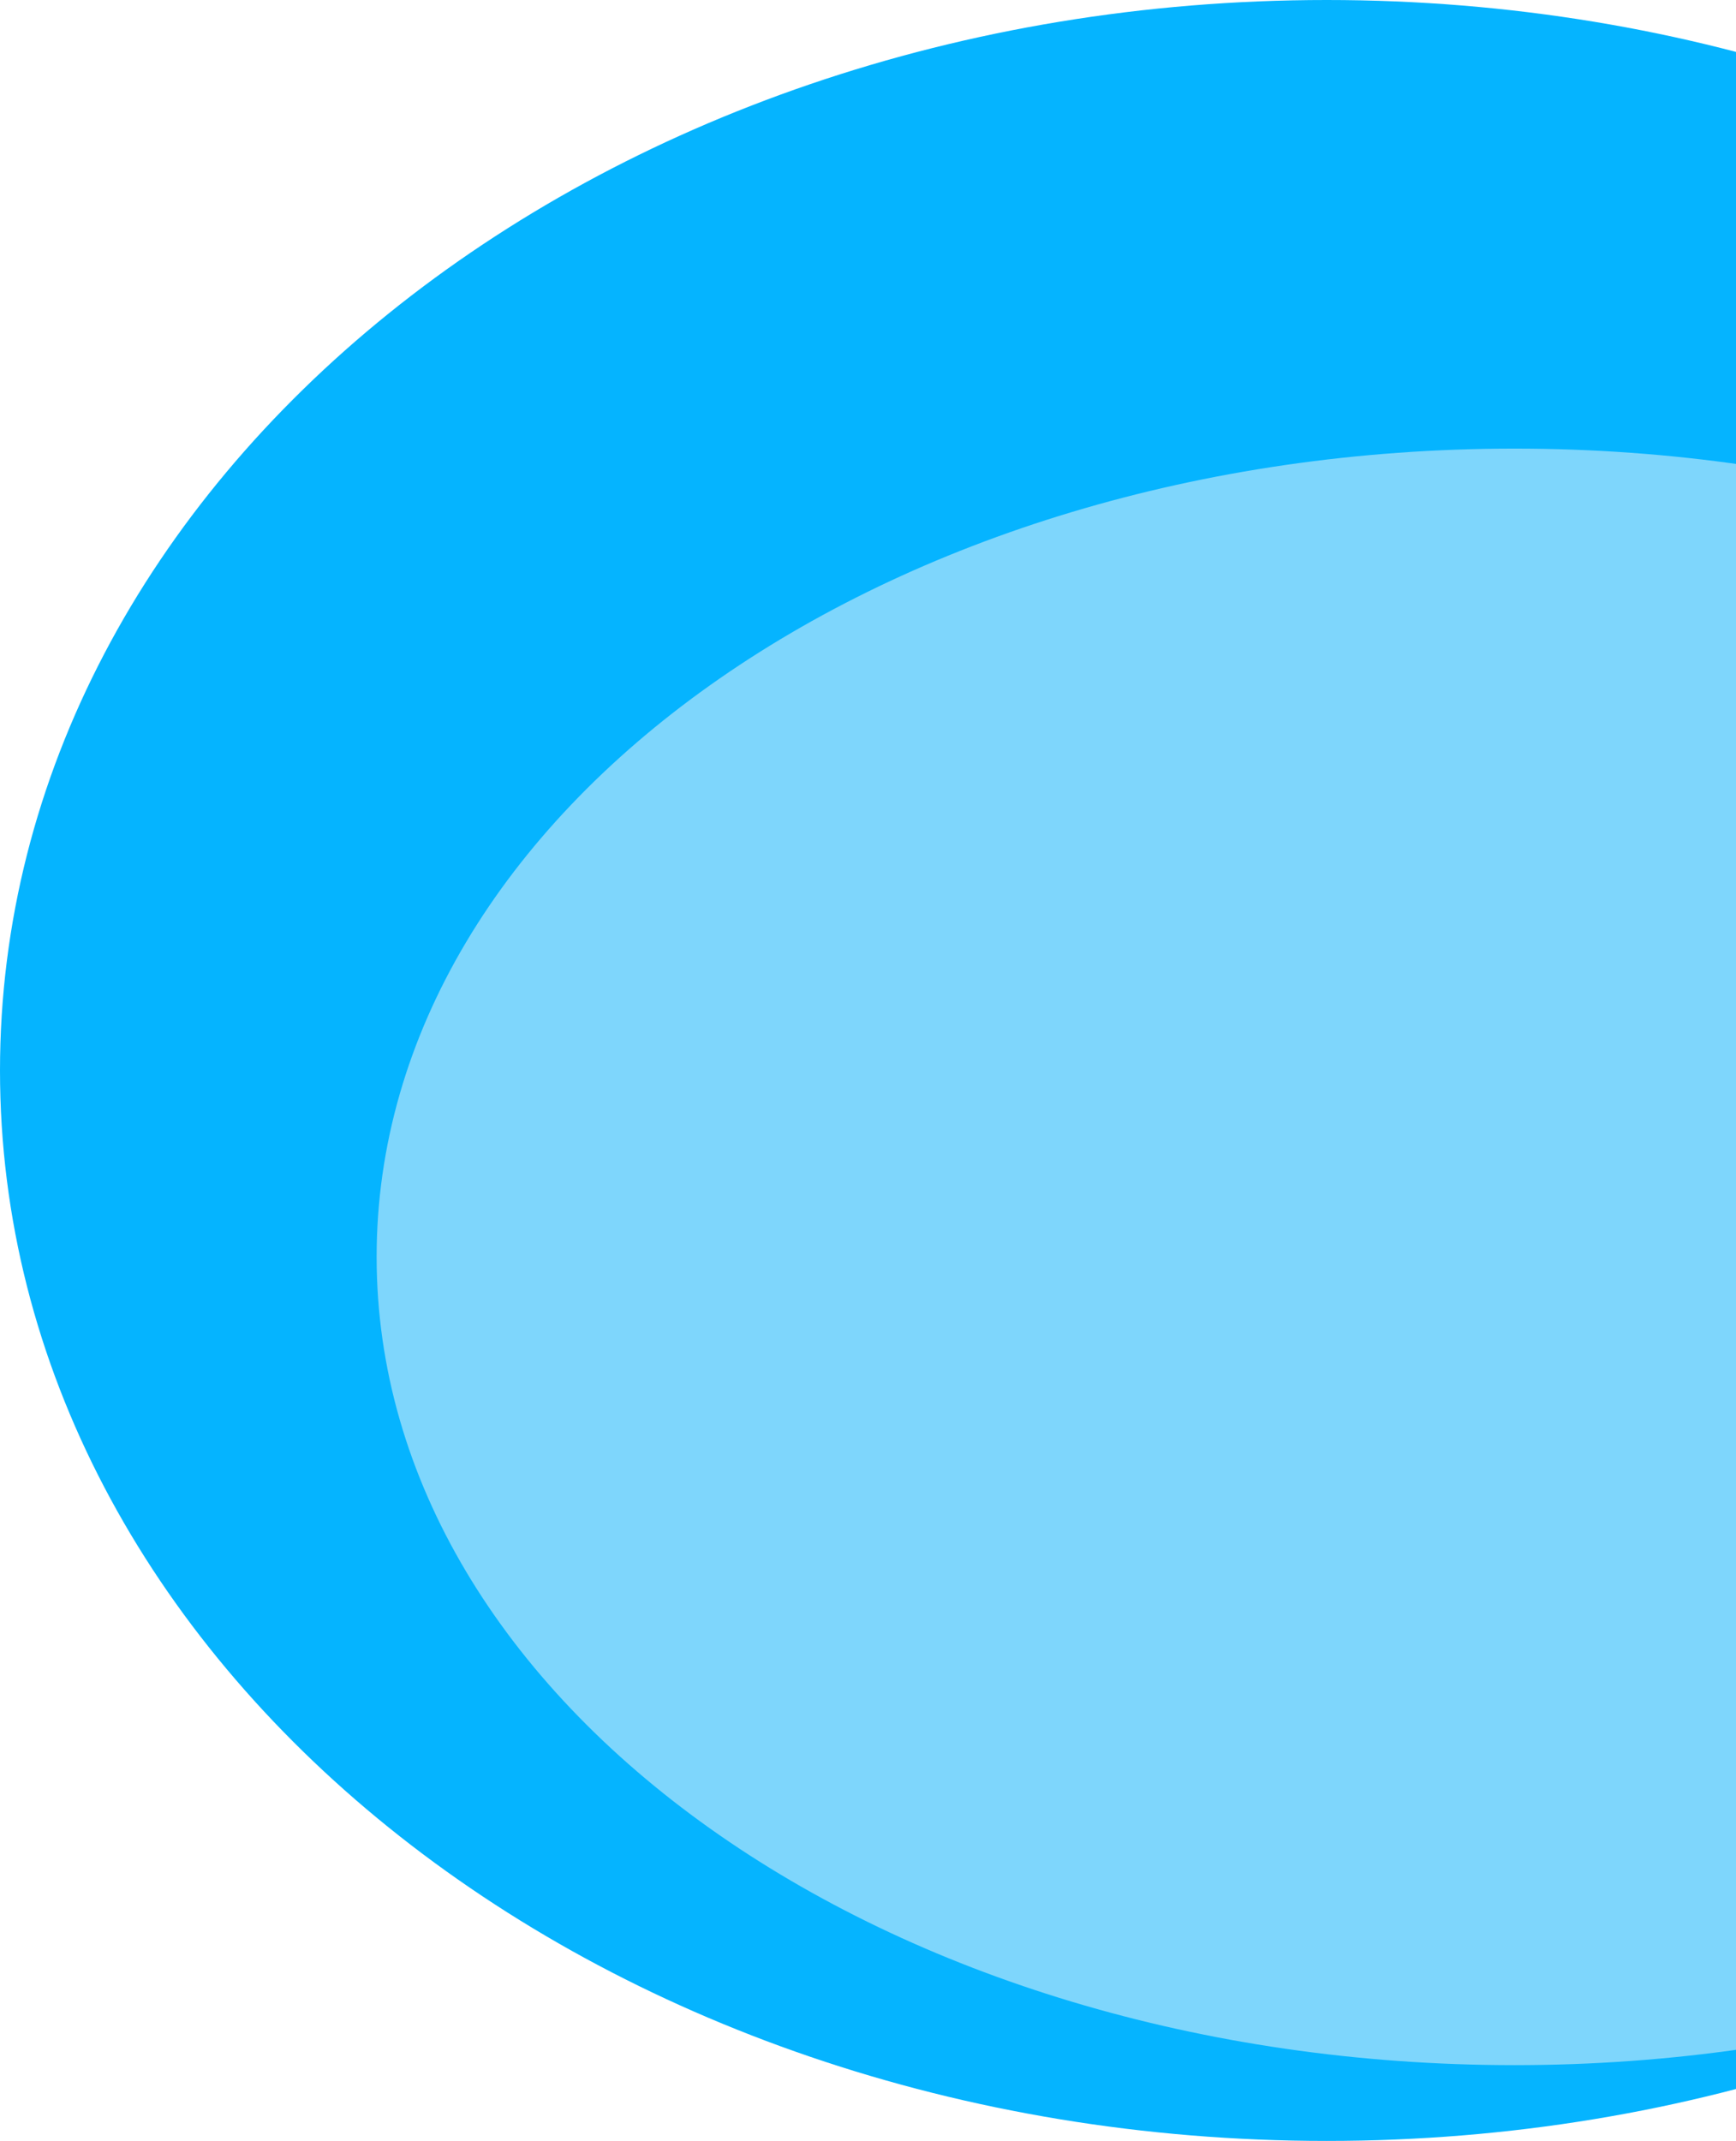 <svg width="193" height="238" viewBox="0 0 193 238" fill="none" xmlns="http://www.w3.org/2000/svg">
<path d="M0 119C0 53.278 66.038 0 147.5 0C228.962 0 295 53.278 295 119C295 184.722 228.962 238 147.5 238C66.038 238 0 184.722 0 119Z" fill="#05B4FF"/>
<path d="M41.872 139.722C41.872 90.098 98.508 49.87 168.373 49.87C238.237 49.87 294.873 90.098 294.873 139.722C294.873 189.346 238.237 229.575 168.373 229.575C98.508 229.575 41.872 189.346 41.872 139.722Z" fill="#7ED6FC"/>
</svg>
